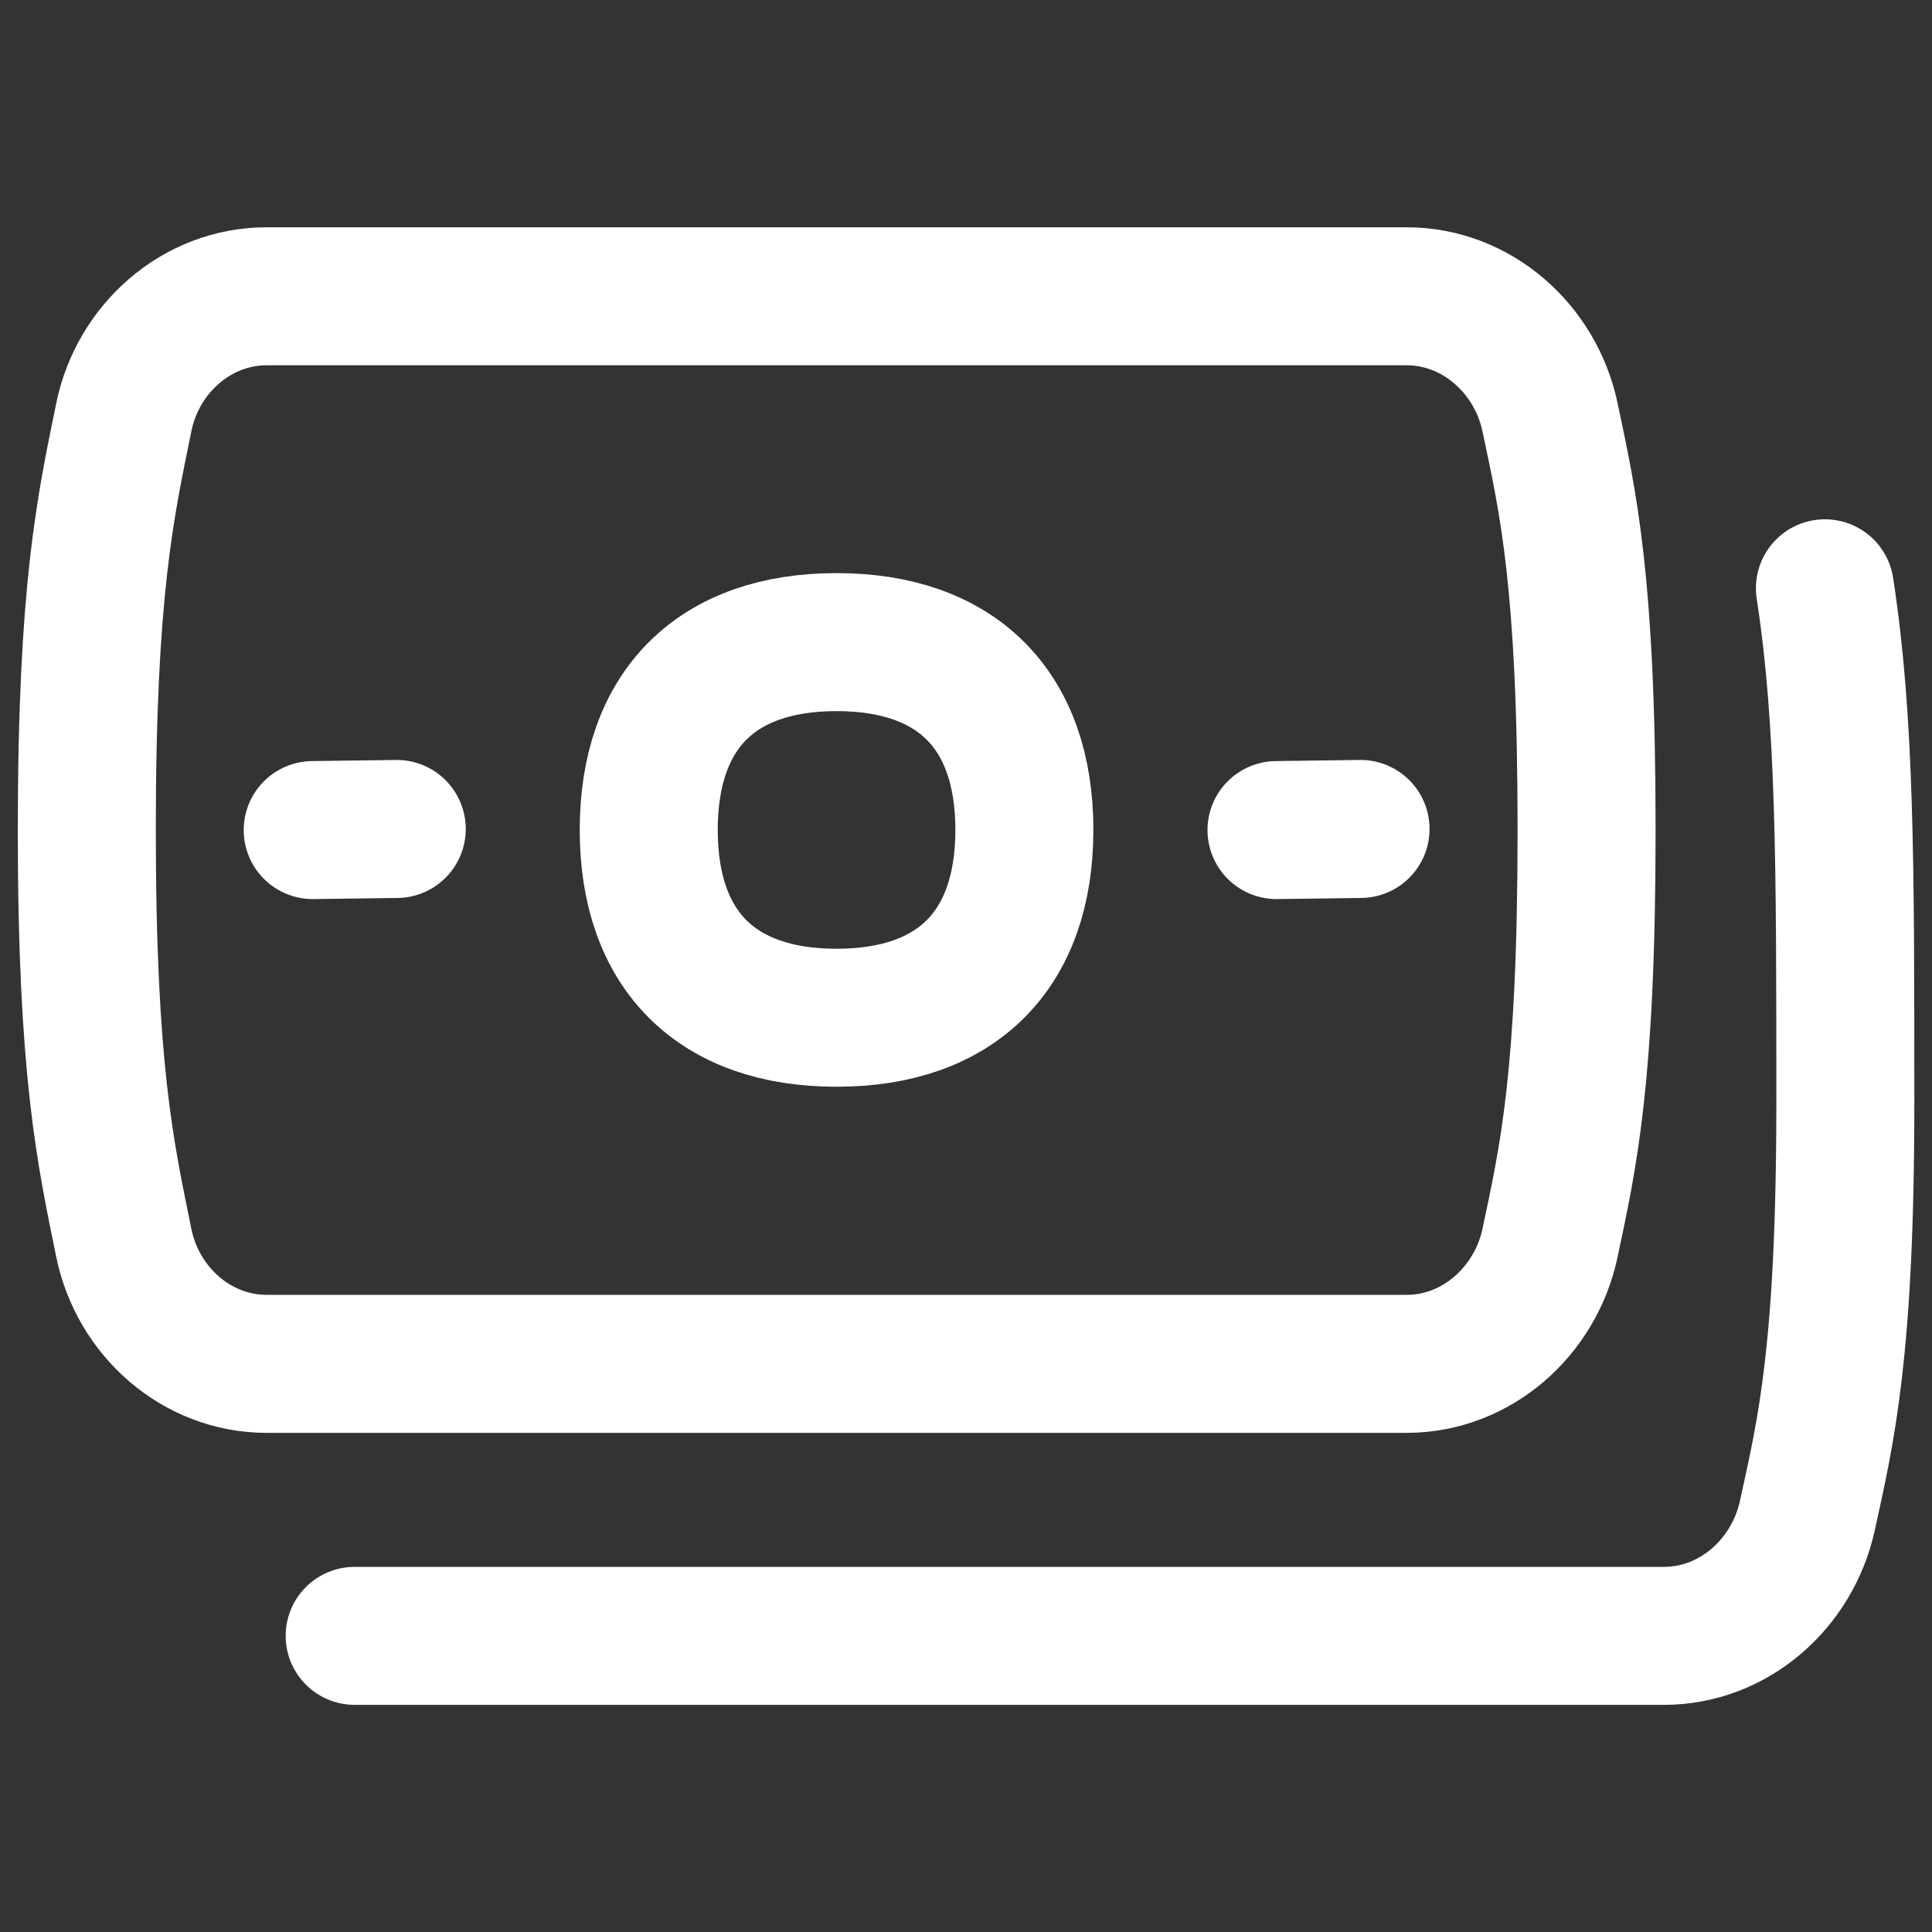 <svg xmlns="http://www.w3.org/2000/svg" fill="none" viewBox="0 0 14 14" id="Bill-4--Streamline-Flex" height="14" width="14"><rect x="0" y="0" width="14" height="14" fill="#333333" stroke="none"/><desc>Bill 4 Streamline Icon: https://streamlinehq.com</desc><g id="bill-4--accounting-billing-payment-finance-cash-currency-money-bill-dollar-stack"><path id="Intersect" stroke="#ffffff" stroke-linecap="round" stroke-linejoin="round" d="M0.897 9.006c0.101 0.497 0.528 0.877 1.035 0.877h8.261c0.507 0 0.934 -0.38 1.039 -0.876 0.13 -0.615 0.265 -1.19 0.265 -2.992 0 -1.802 -0.135 -2.377 -0.265 -2.992 -0.105 -0.496 -0.531 -0.876 -1.039 -0.876l-8.261 0c-0.507 0 -0.934 0.38 -1.035 0.877 -0.131 0.644 -0.268 1.244 -0.268 2.991 0 1.748 0.137 2.347 0.268 2.991Z" stroke-width="1"></path><path id="Intersect_2" stroke="#ffffff" stroke-linecap="round" stroke-linejoin="round" d="M2.57 11.854h9.488c0.506 0 0.931 -0.378 1.039 -0.872 0.135 -0.616 0.275 -1.19 0.275 -2.996 0 -1.735 0 -2.761 -0.148 -3.723" stroke-width="1"></path><path id="Vector 7" stroke="#ffffff" stroke-linecap="round" stroke-linejoin="round" d="m2.266 6.015 0.609 -0.008" stroke-width="1"></path><path id="Vector 8" stroke="#ffffff" stroke-linecap="round" stroke-linejoin="round" d="m9.25 6.015 0.609 -0.008" stroke-width="1"></path><path id="Vector" stroke="#ffffff" stroke-linecap="round" stroke-linejoin="round" d="M6.062 7.375c0.871 0 1.361 -0.49 1.361 -1.361 0 -0.871 -0.49 -1.361 -1.361 -1.361 -0.871 0 -1.361 0.49 -1.361 1.361 0 0.871 0.49 1.361 1.361 1.361Z" stroke-width="1"></path></g></svg>